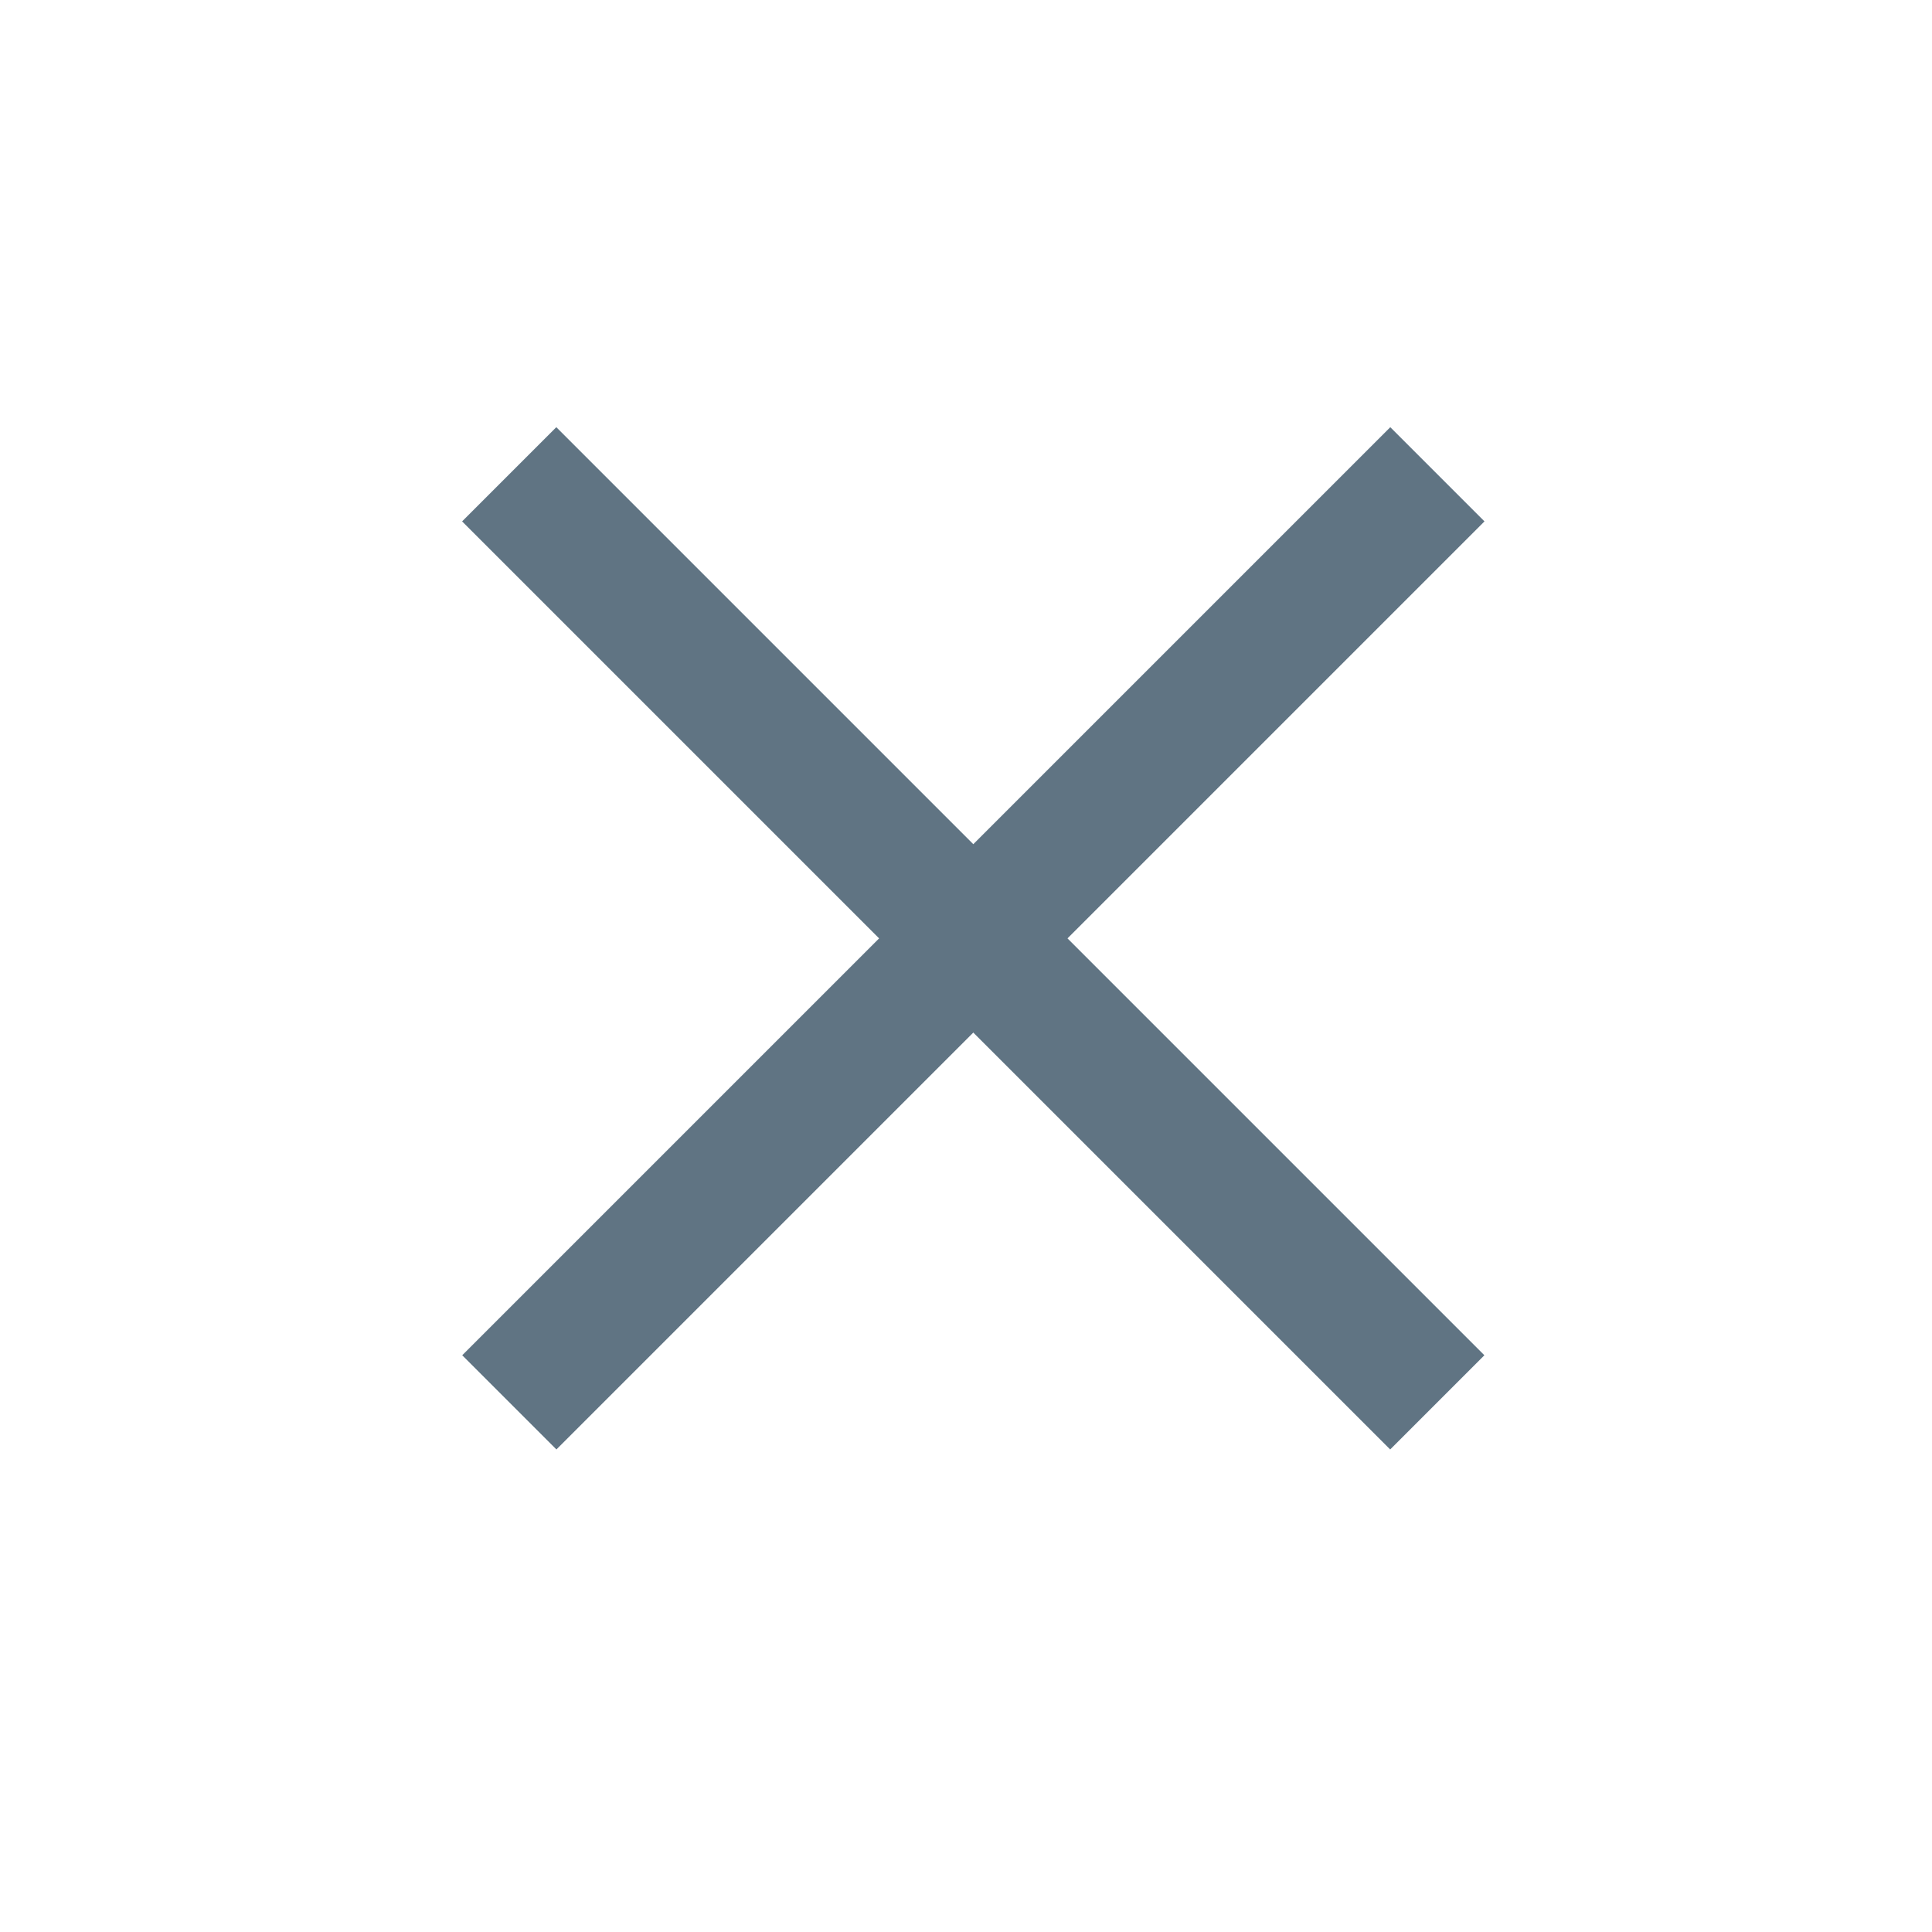 <?xml version="1.0" encoding="UTF-8"?> <svg xmlns="http://www.w3.org/2000/svg" width="29" height="29" viewBox="0 0 29 29" fill="none"><rect width="19.704" height="2" transform="matrix(0.707 -0.707 -0.707 -0.707 8.352 21.757)" fill="#607483"></rect><rect width="19.704" height="2" transform="matrix(-0.707 -0.707 -0.707 0.707 22.281 20.343)" fill="#607483"></rect></svg> 